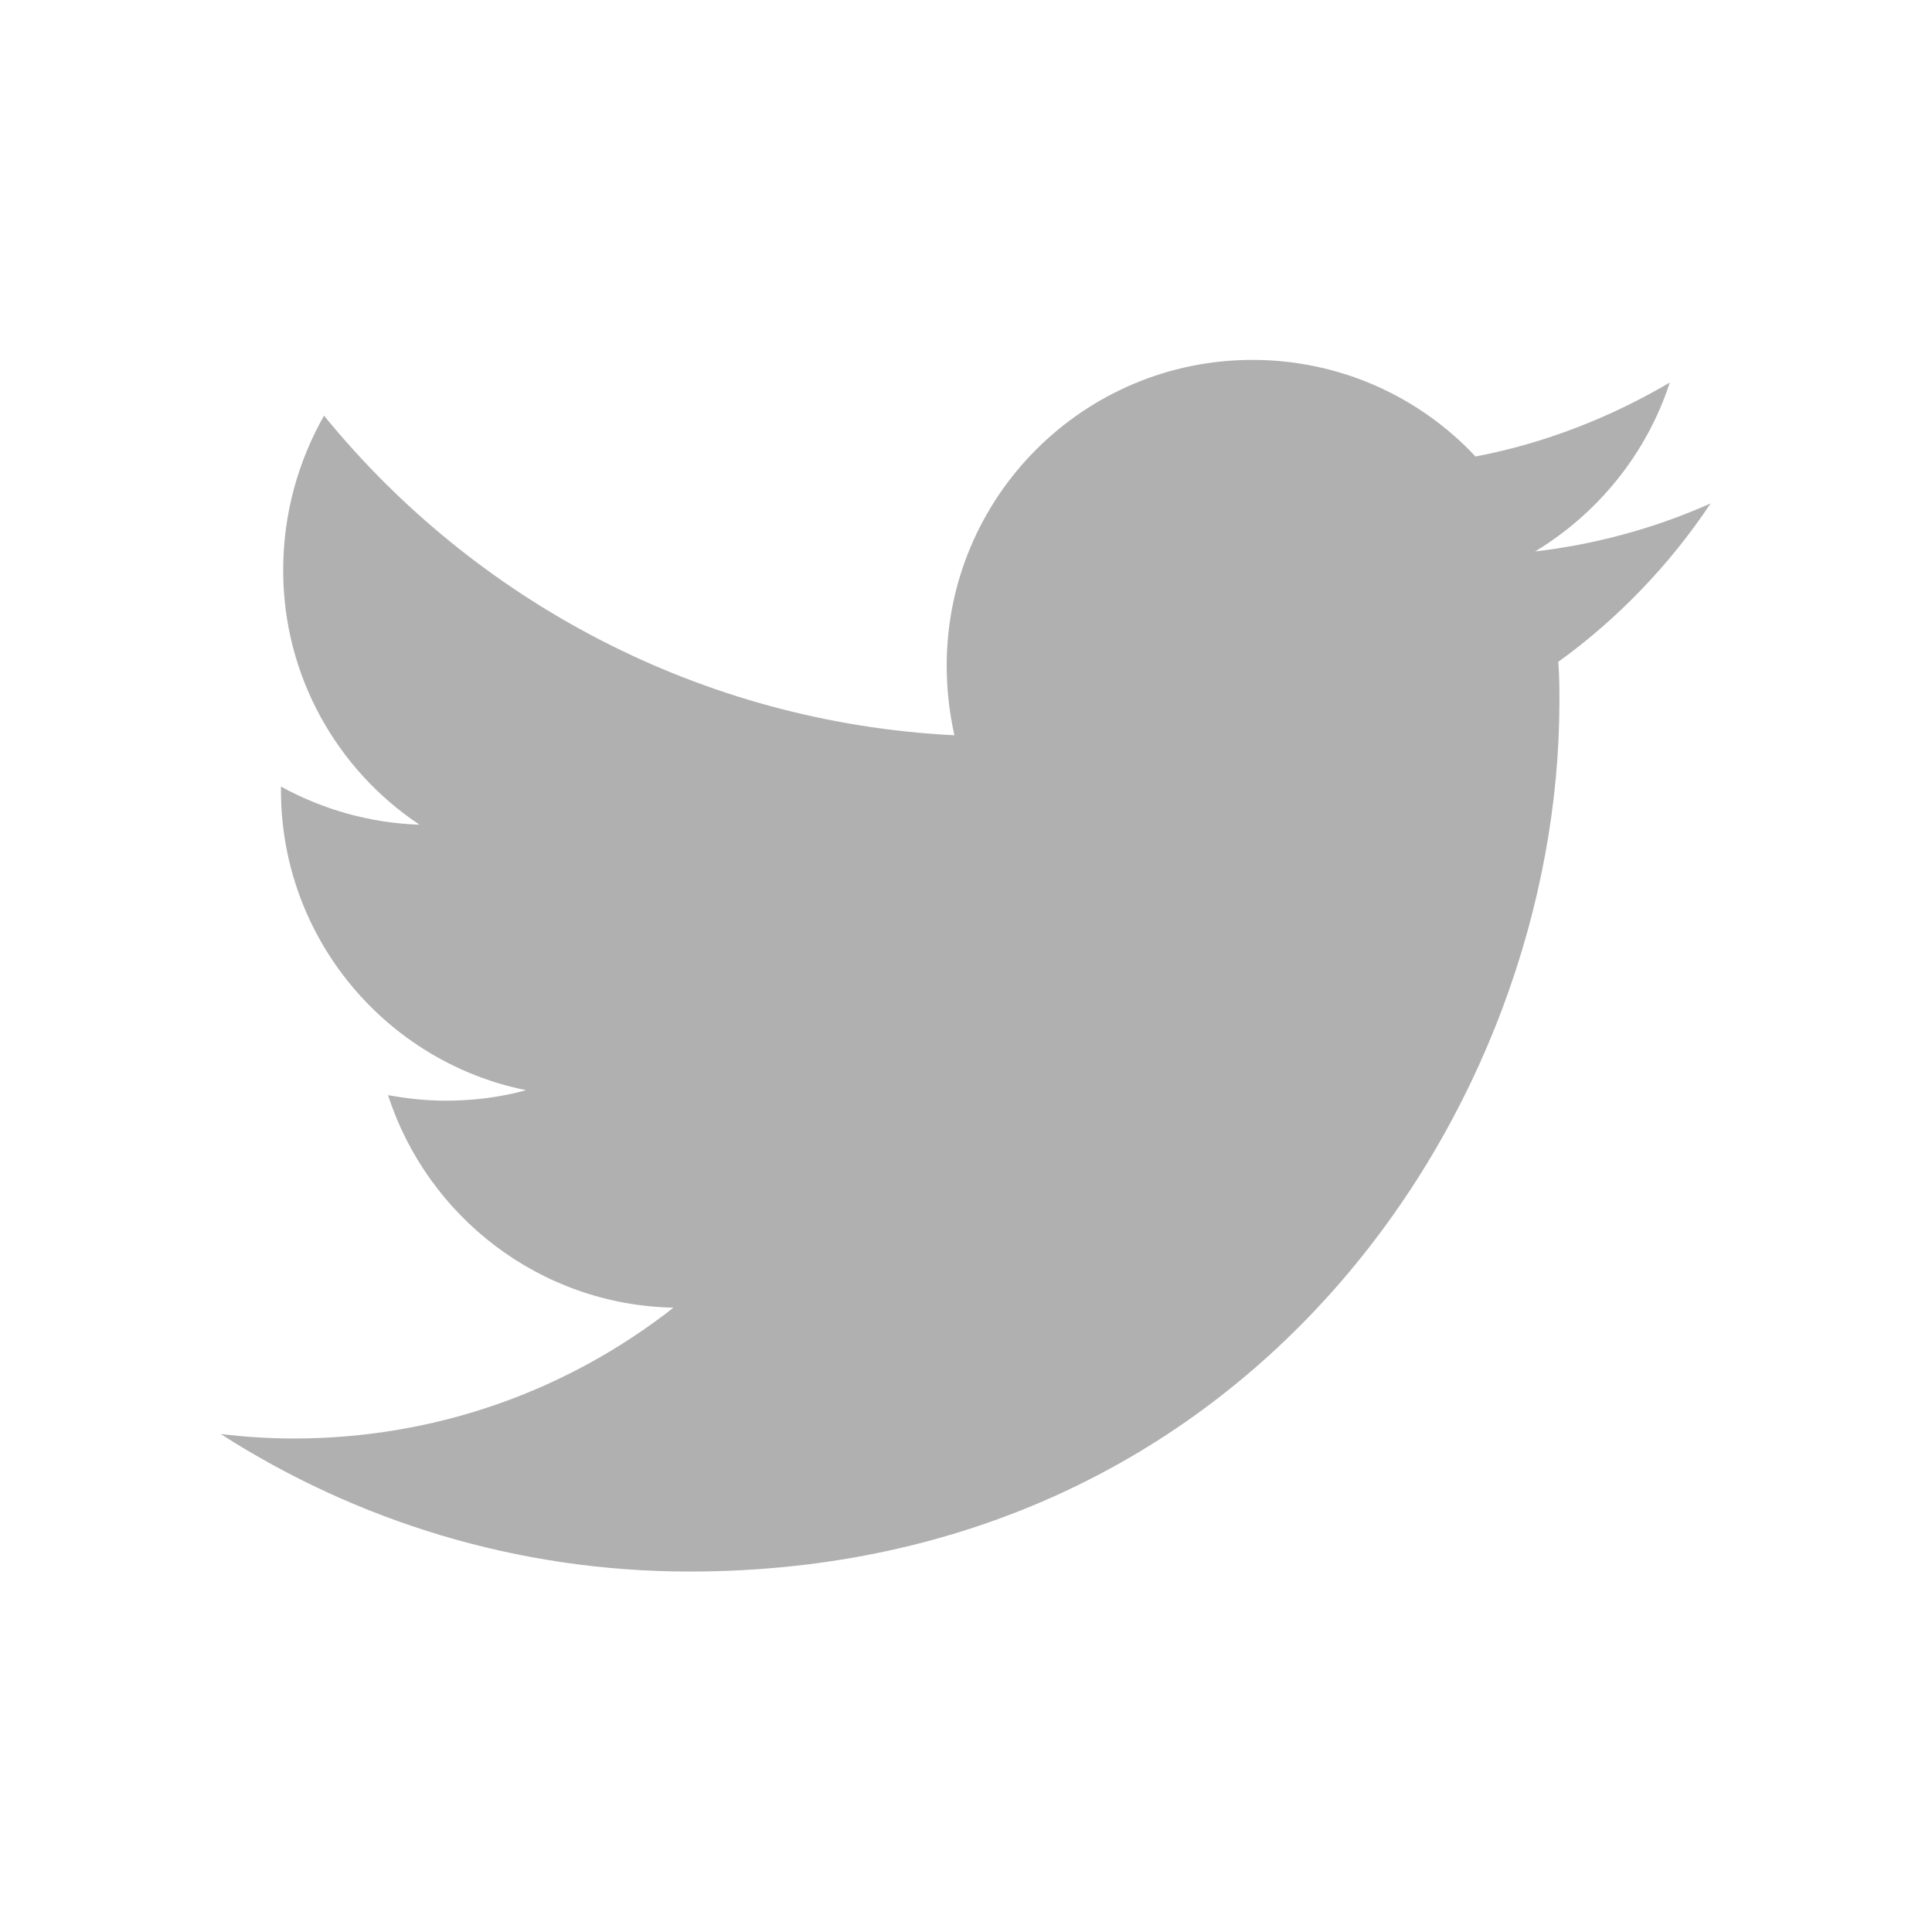 <?xml version="1.0" encoding="utf-8"?>
<!-- Generator: Adobe Illustrator 24.3.0, SVG Export Plug-In . SVG Version: 6.00 Build 0)  -->
<svg xmlns="http://www.w3.org/2000/svg" version="1.1" id="Calque_1" xmlns:xlink="http://www.w3.org/1999/xlink" viewBox="0 0 35 35" style="enable-background:new 0 0 35 35;" xml:space="preserve" preserveAspectRatio="xMinYMin">
<style type="text/css">
	.st0{fill:none;stroke:#E7363A;stroke-width:6.171;stroke-miterlimit:10;}
	.st1{fill:#4D4949;}
	.st2{fill:none;stroke:#07070C;stroke-width:4.895;stroke-miterlimit:10;}
	.st3{fill:#E7363A;}
	.st4{fill:none;}
	.st5{fill:none;stroke:#4D4949;stroke-width:1.311;stroke-miterlimit:10;}
	.st6{fill:none;stroke:#4D4949;stroke-width:1.8;stroke-miterlimit:10;}
	.st7{fill:#B0B0B1;}
	.st8{fill:#D7D7D7;}
	.st9{fill:#FFFFFF;}
	.st10{fill-rule:evenodd;clip-rule:evenodd;fill:#B0B0B1;}
	.st11{clip-path:url(#SVGID_2_);}
	.st12{fill:none;stroke:#B0B0B1;stroke-width:3;stroke-miterlimit:10;}
	.st13{clip-path:url(#SVGID_6_);fill:#E7363A;}
	.st14{clip-path:url(#SVGID_8_);fill:#E7363A;}
	.st15{clip-path:url(#SVGID_10_);fill:#E7363A;}
	.st16{fill:none;stroke:#E7363A;stroke-width:4;stroke-linecap:round;stroke-miterlimit:10;}
	.st17{fill:none;stroke:#E7363A;stroke-width:4;stroke-linecap:round;stroke-miterlimit:10;stroke-dasharray:0,7.954;}
	.st18{fill:none;stroke:#4D4949;stroke-width:1.031;stroke-linecap:round;stroke-miterlimit:10;}
	.st19{fill:none;stroke:#4D4949;stroke-linecap:round;stroke-miterlimit:10;}
	.st20{fill:#FFFFFF;stroke:#4D4949;stroke-width:2;stroke-linejoin:round;stroke-miterlimit:10;stroke-dasharray:4.855,3.641;}
	.st21{fill:#FFFFFF;stroke:#4D4949;stroke-width:1.8;stroke-miterlimit:10;}
	.st22{fill:#FFFFFF;stroke:#4D4949;stroke-width:2;stroke-miterlimit:10;}
	.st23{fill:#FFFFFF;stroke:#E7363A;stroke-width:1.5;stroke-linejoin:round;stroke-miterlimit:10;stroke-dasharray:2,1.5;}
	.st24{fill:none;stroke:#E7363A;stroke-width:0.75;stroke-miterlimit:10;}
	.st25{fill:#E7363A;stroke:#4D4949;stroke-width:1.8;stroke-miterlimit:10;}
	.st26{fill:#4D4949;stroke:#FFFFFF;stroke-miterlimit:10;}
	.st27{fill:#575656;}
	.st28{fill:none;stroke:#575656;stroke-miterlimit:10;}
	.st29{fill:none;stroke:#E7363A;stroke-miterlimit:10;}
</style>
<path class="st7" d="M12.49,28.47c10.19,0,15.76-8.44,15.76-15.76c0-0.24,0-0.48-0.02-0.72c1.08-0.78,2.02-1.76,2.76-2.87
	c-0.99,0.44-2.06,0.74-3.18,0.87c1.14-0.69,2.02-1.77,2.44-3.06c-1.07,0.63-2.26,1.1-3.52,1.34c-1.01-1.08-2.45-1.75-4.04-1.75
	c-3.06,0-5.54,2.48-5.54,5.54c0,0.43,0.05,0.86,0.14,1.26c-4.6-0.23-8.69-2.44-11.42-5.79C5.4,8.36,5.13,9.31,5.13,10.33
	c0,1.92,0.98,3.62,2.47,4.61c-0.91-0.03-1.76-0.28-2.51-0.69c0,0.02,0,0.05,0,0.07c0,2.68,1.91,4.92,4.44,5.43
	c-0.47,0.13-0.96,0.19-1.46,0.19c-0.36,0-0.7-0.04-1.04-0.1c0.71,2.2,2.75,3.8,5.17,3.85c-1.9,1.49-4.28,2.37-6.88,2.37
	c-0.45,0-0.89-0.03-1.32-0.08C6.45,27.55,9.36,28.47,12.49,28.47"/>
</svg>
